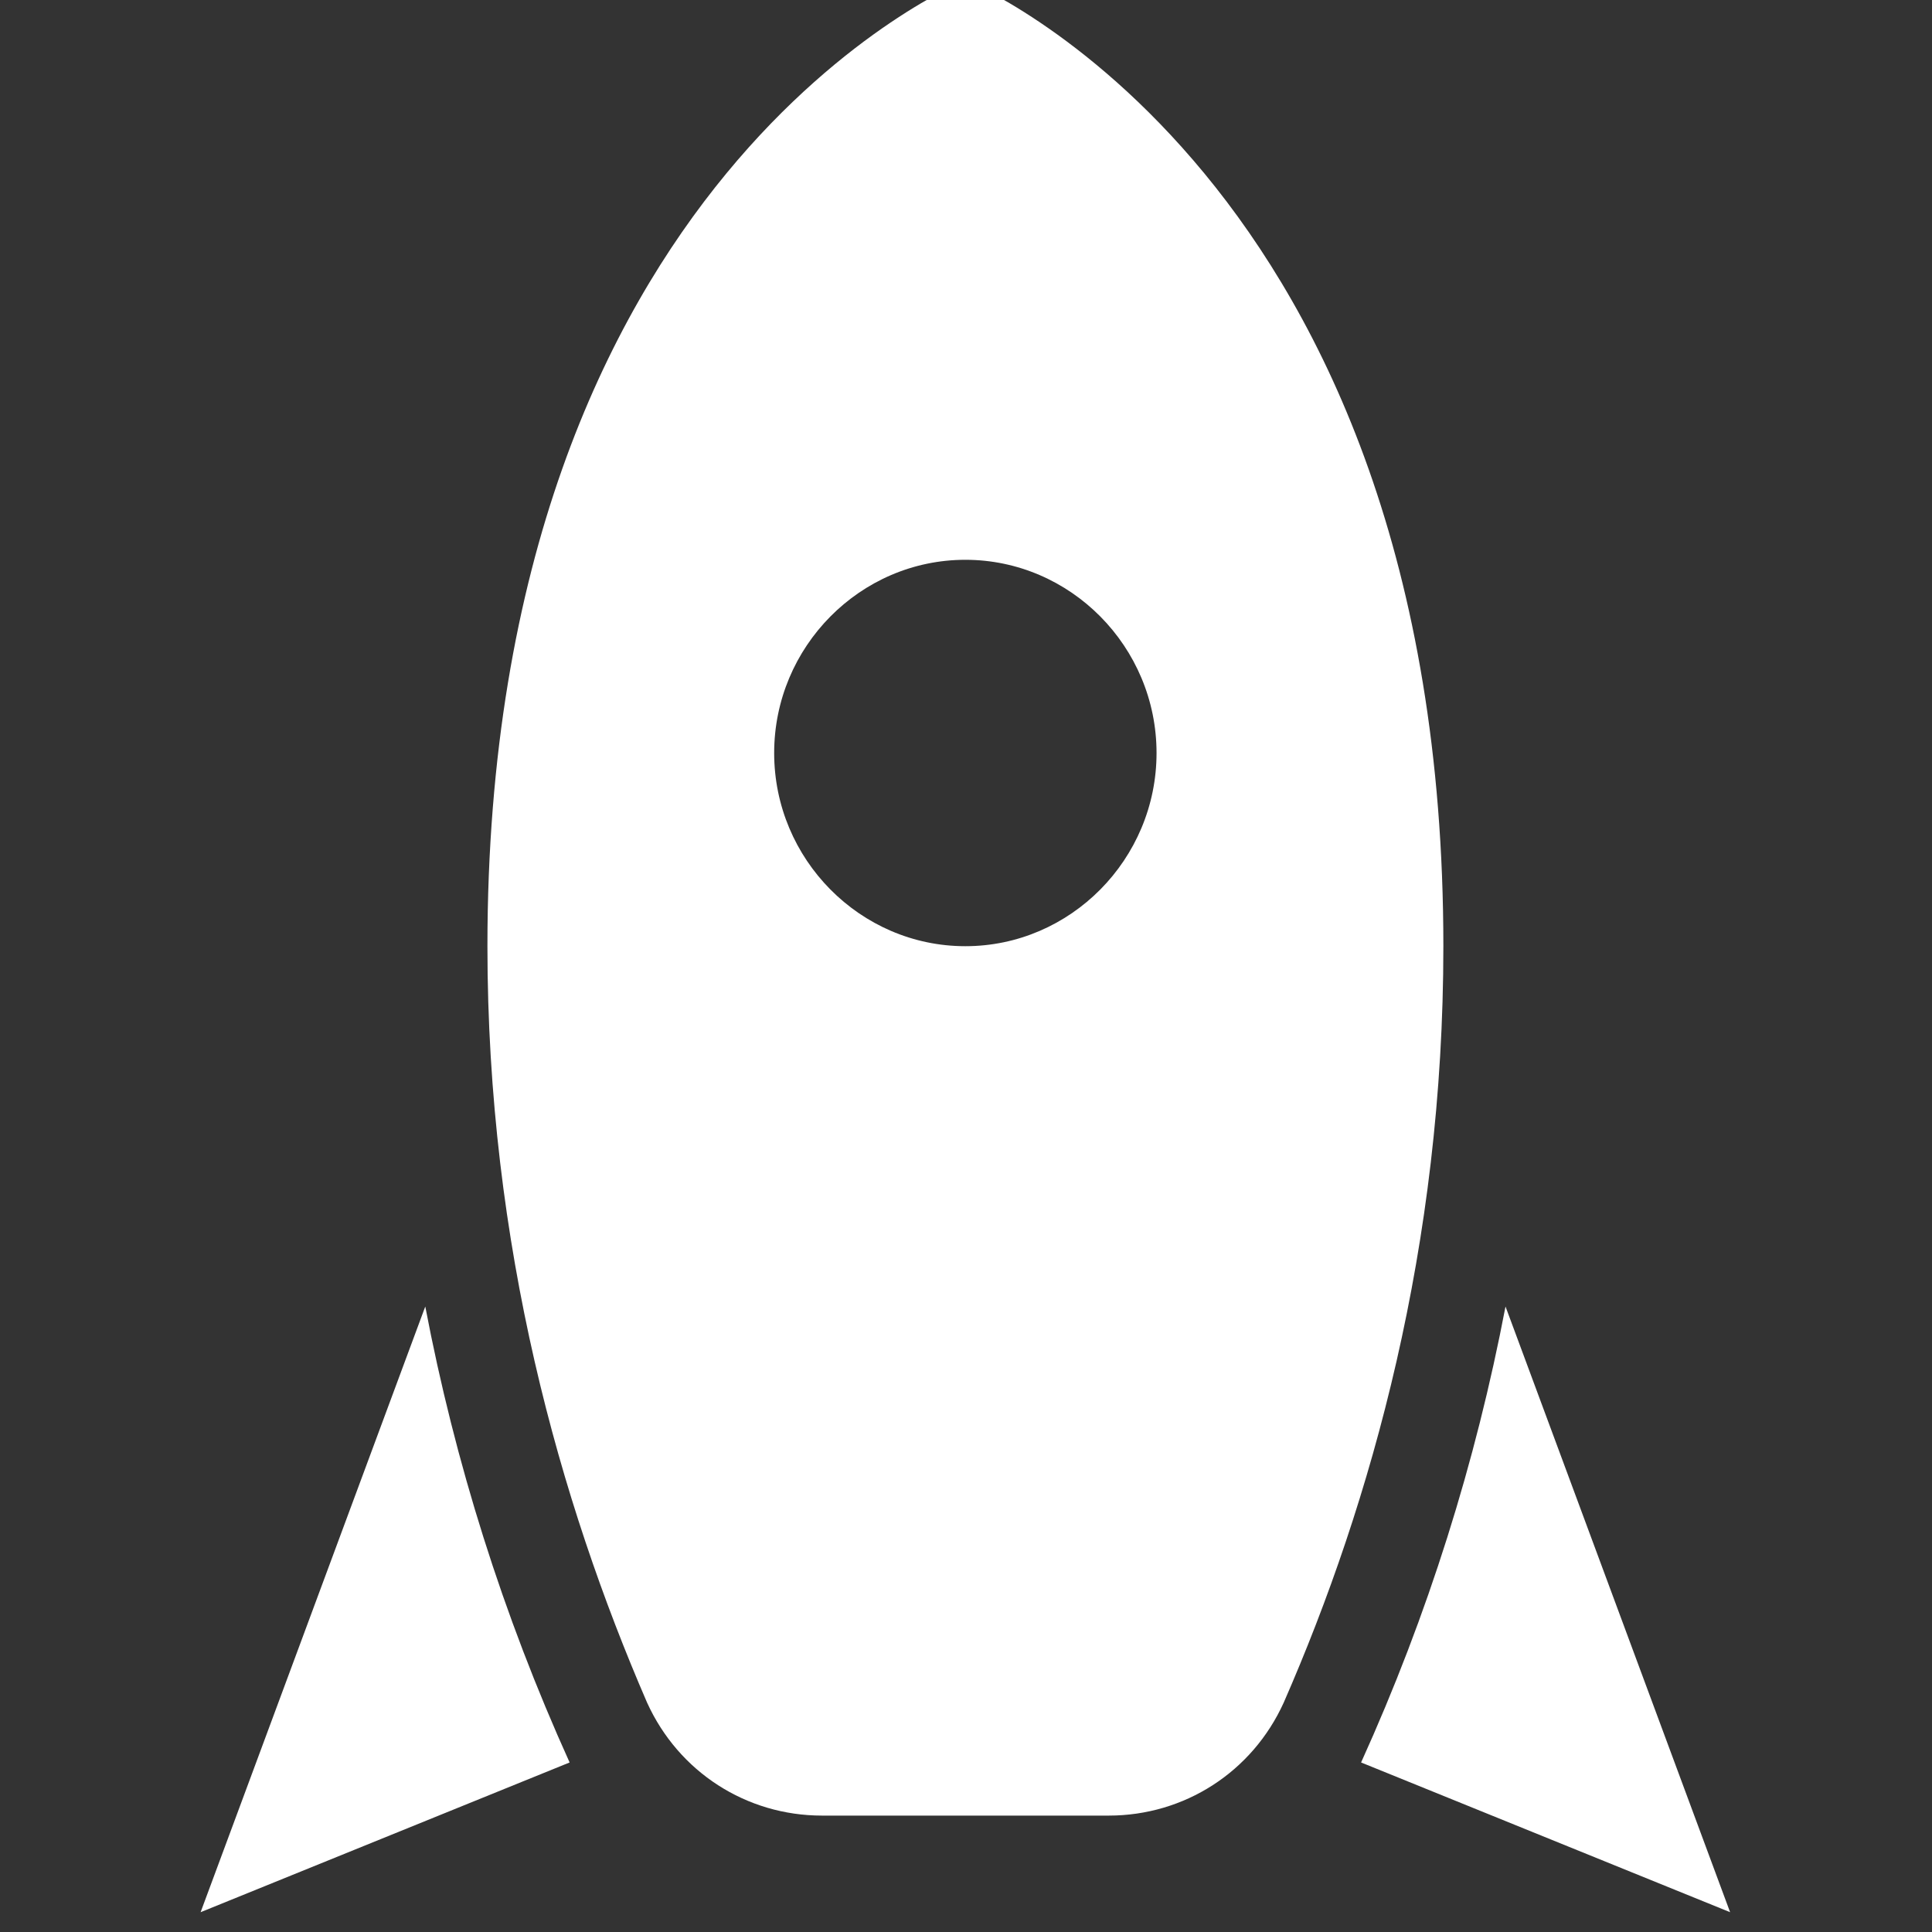 <svg width="24" height="24" viewBox="0 0 24 24" fill="none" xmlns="http://www.w3.org/2000/svg">
<rect x="0" y="0" width="24" height="24" fill="#333333" stroke="none"/>
<g clip-path="url(#clip0_47_2719)">
<path d="M21.492 23.754L16.908 21.894C17.74 20.058 18.333 18.162 18.702 16.23L21.492 23.754ZM7.076 21.894L2.492 23.754L5.283 16.23C5.651 18.162 6.245 20.058 7.076 21.894ZM11.992 -0.246C11.992 -0.246 17.93 2.154 17.93 11.754C17.93 15.474 17.039 18.654 15.947 21.15C15.555 22.014 14.712 22.554 13.773 22.554H10.211C9.273 22.554 8.43 22.014 8.038 21.15C6.957 18.654 6.055 15.474 6.055 11.754C6.055 2.154 11.992 -0.246 11.992 -0.246ZM11.992 11.754C13.298 11.754 14.367 10.674 14.367 9.354C14.367 8.034 13.298 6.954 11.992 6.954C10.686 6.954 9.617 8.034 9.617 9.354C9.617 10.674 10.686 11.754 11.992 11.754Z" fill="white"/>
</g>
<defs>
<clipPath id="clip0_47_2719">
<rect width="24" height="24" fill="white"/>
</clipPath>
</defs>
</svg>
